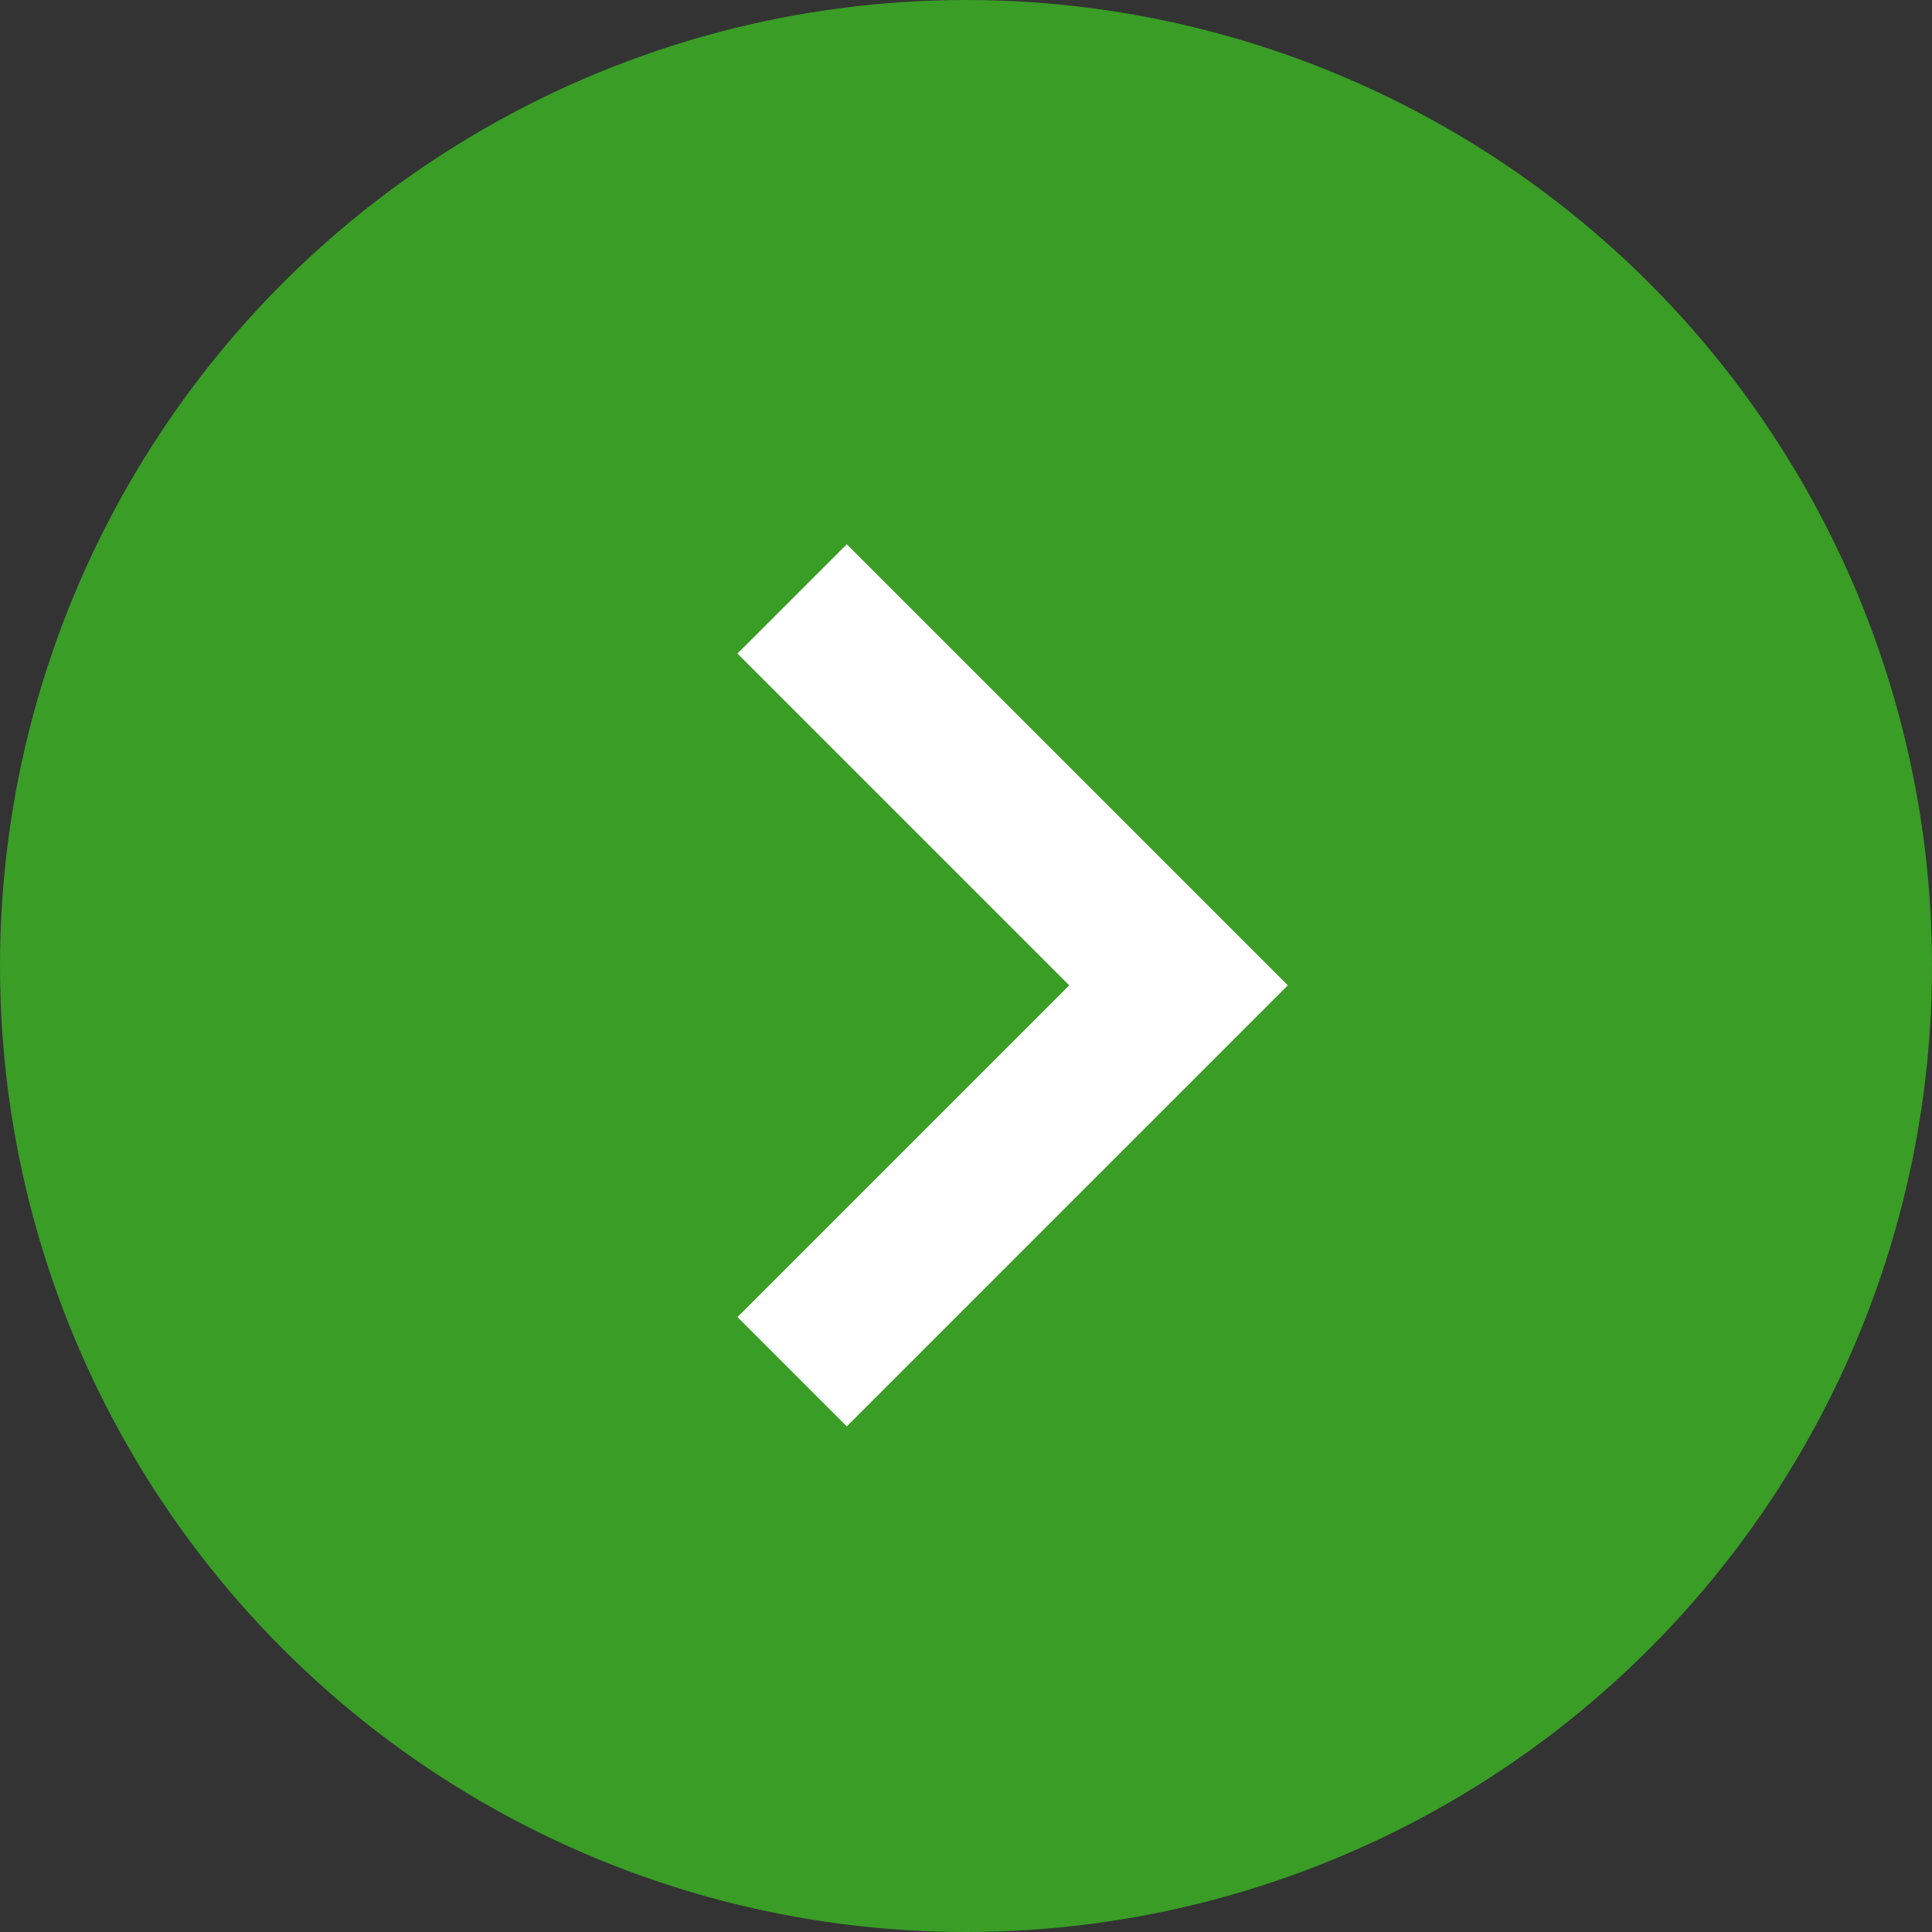 <svg id="グループ_1222" data-name="グループ 1222" xmlns="http://www.w3.org/2000/svg" width="50" height="50" viewBox="0 0 50 50">
  <rect x="0" y="0" width="50" height="50" fill="#333333" stroke="none"/>
  <circle id="楕円形_10" data-name="楕円形 10" cx="25" cy="25" r="25" fill="#399d26"/>
  <path id="パス_2319" data-name="パス 2319" d="M-10404.139,4812.786l10,10-10,10" transform="translate(10424.639 -4797.286)" fill="none" stroke="#fff" stroke-width="4"/>
</svg>
